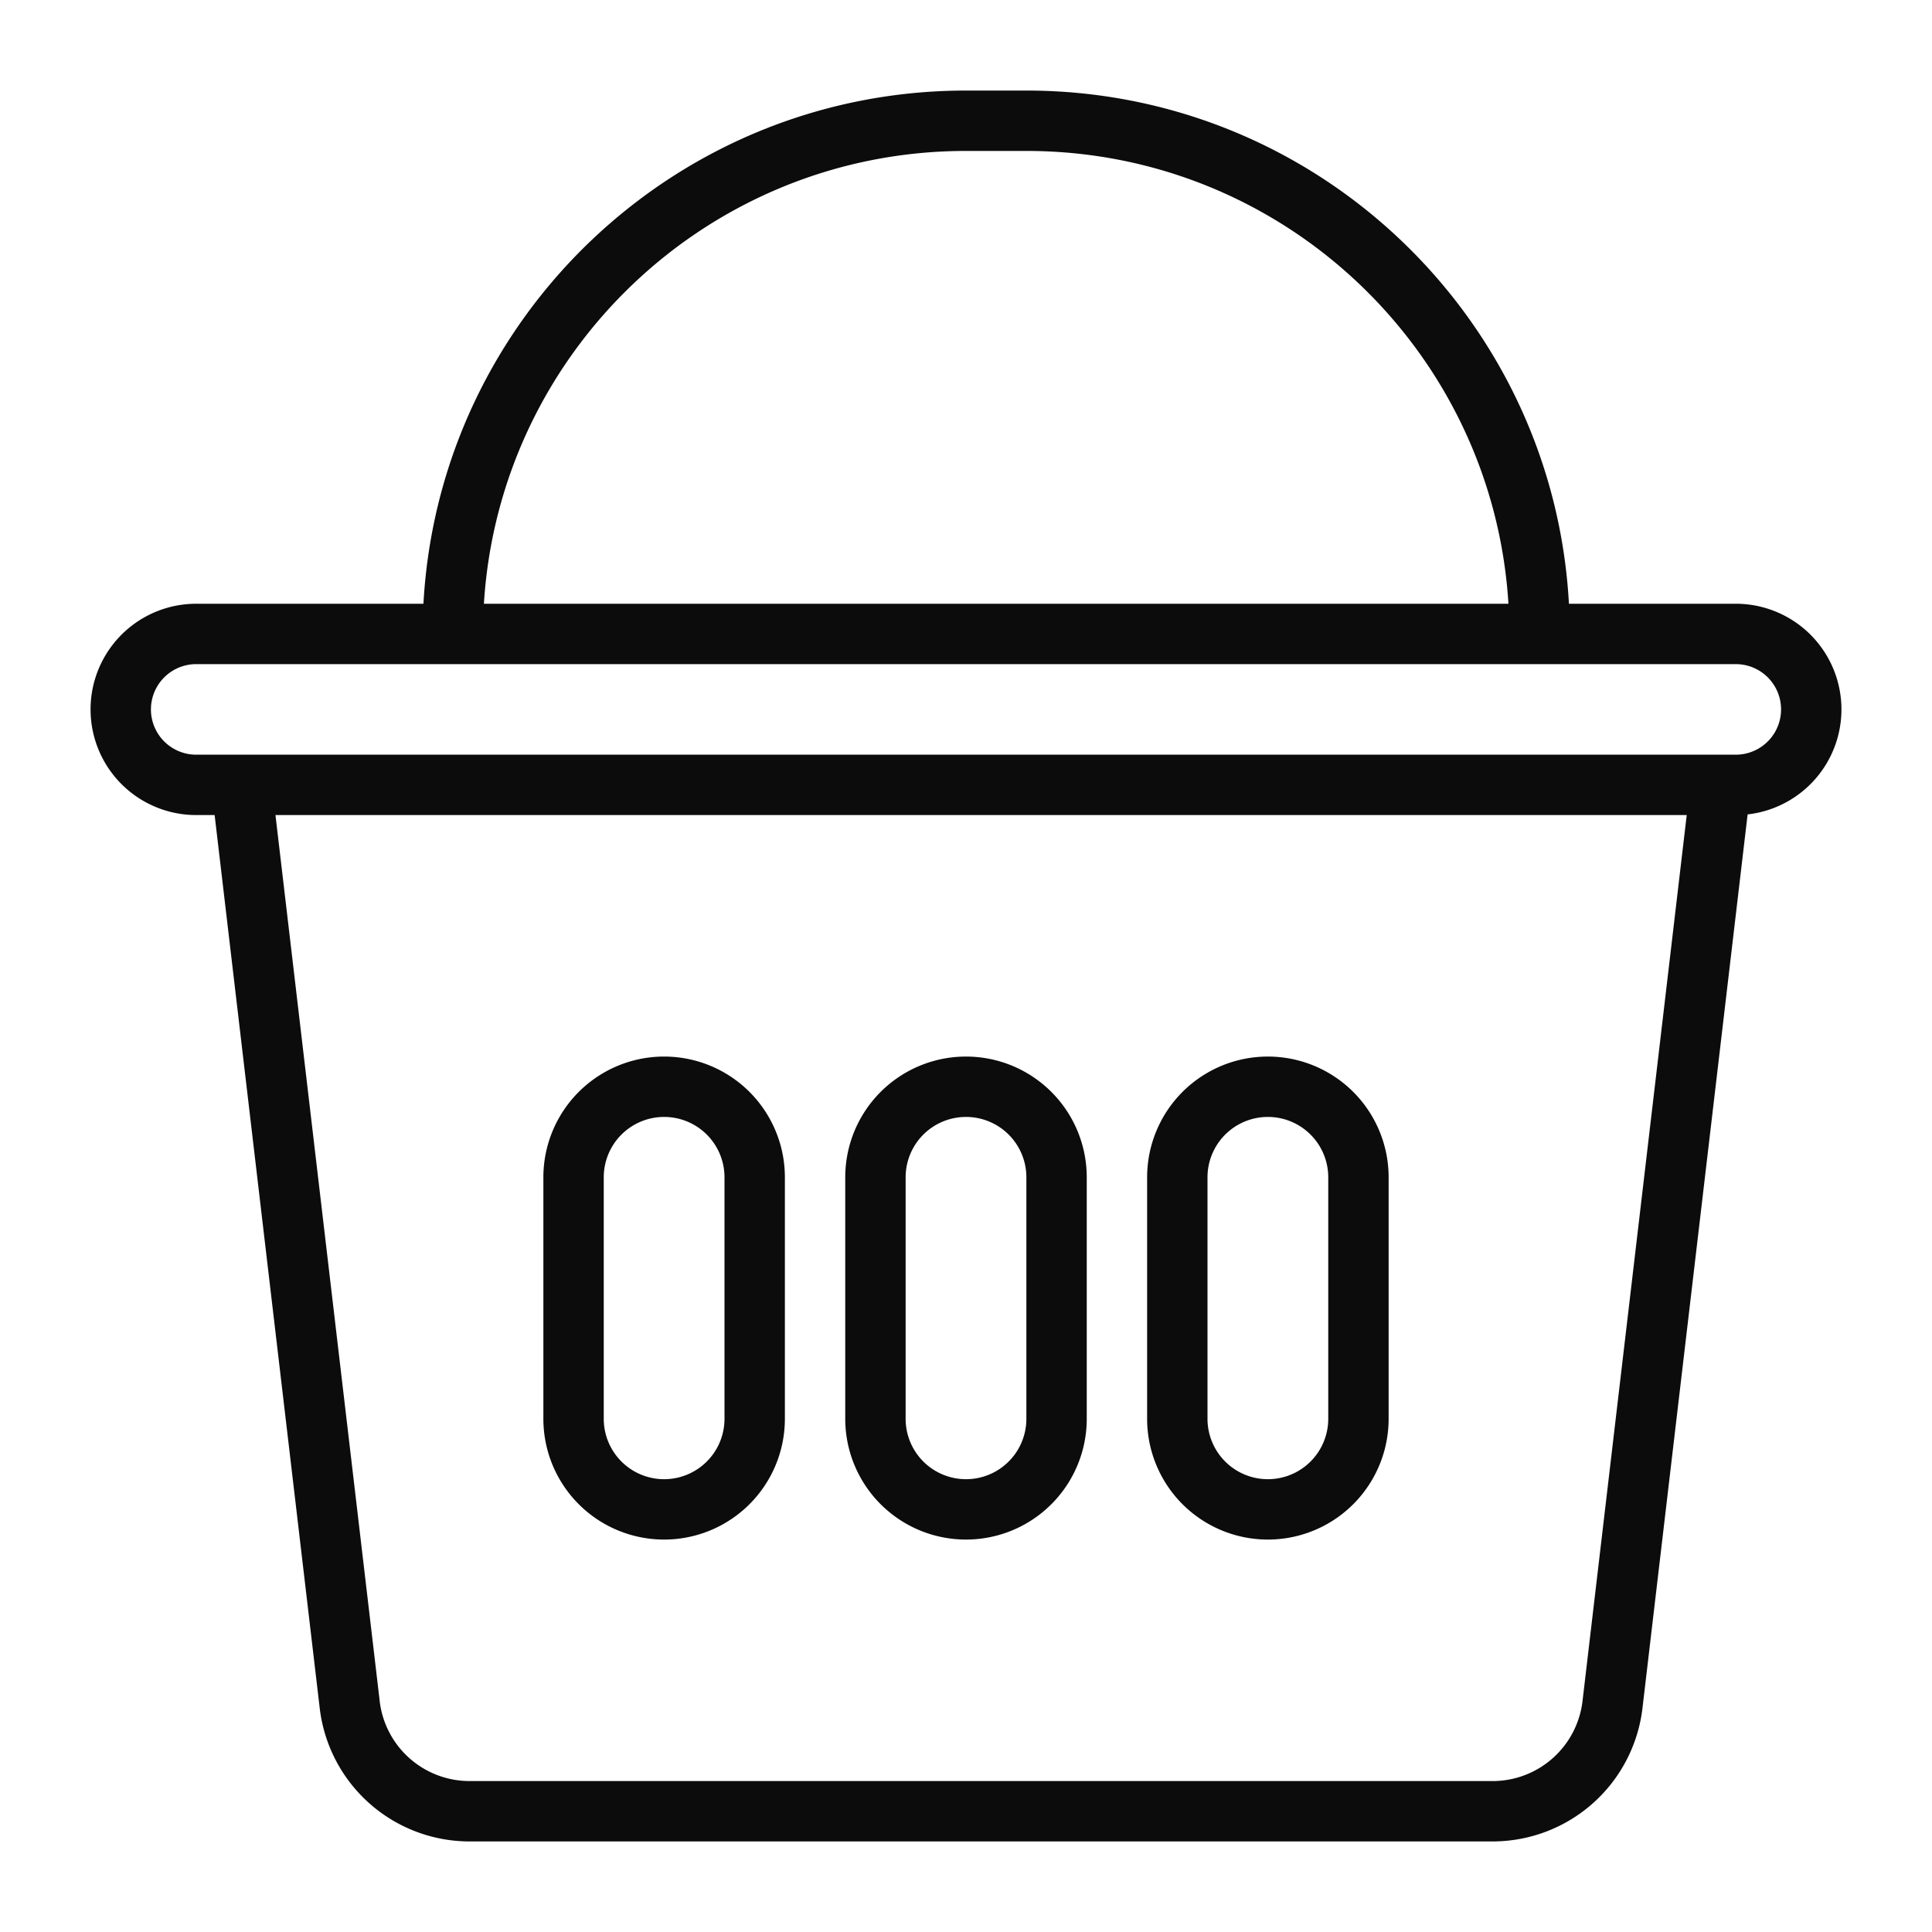 <svg xmlns="http://www.w3.org/2000/svg" version="1.1" xmlns:xlink="http://www.w3.org/1999/xlink" xmlns:svgjs="http://svgjs.com/svgjs" width="512" height="512" x="0" y="0" viewBox="0 0 64 64" style="enable-background:new 0 0 512 512" xml:space="preserve" class=""><g><path fill="#0c0c0c" fill-rule="evenodd" d="M15 22H6.5a1.5 1.5 0 0 0 0 3h51a1.5 1.5 0 0 0 0-3H51zm-8.5 5h.61l3.481 29.584A5 5 0 0 0 15.557 61h33.886a5 5 0 0 0 4.966-4.416l3.483-29.606A3.5 3.5 0 0 0 57.5 20h-5.527C51.453 10.524 43.606 3 34 3h-2c-9.606 0-17.454 7.524-17.973 17H6.5a3.5 3.5 0 1 0 0 7zm6.078 29.35L9.125 27h46.75l-3.452 29.35a3 3 0 0 1-2.98 2.65H15.557a3 3 0 0 1-2.98-2.65zM49.969 20C49.453 11.63 42.501 5 34 5h-2c-8.5 0-15.453 6.63-15.97 15zM24 39v8a2 2 0 1 1-4 0v-8a2 2 0 1 1 4 0zm-6 0a4 4 0 0 1 8 0v8a4 4 0 0 1-8 0zm16 8v-8a2 2 0 1 0-4 0v8a2 2 0 1 0 4 0zm-2-12a4 4 0 0 0-4 4v8a4 4 0 0 0 8 0v-8a4 4 0 0 0-4-4zm12 4v8a2 2 0 1 1-4 0v-8a2 2 0 1 1 4 0zm-6 0a4 4 0 0 1 8 0v8a4 4 0 0 1-8 0z" clip-rule="evenodd" data-original="#000000" class=""></path></g></svg>